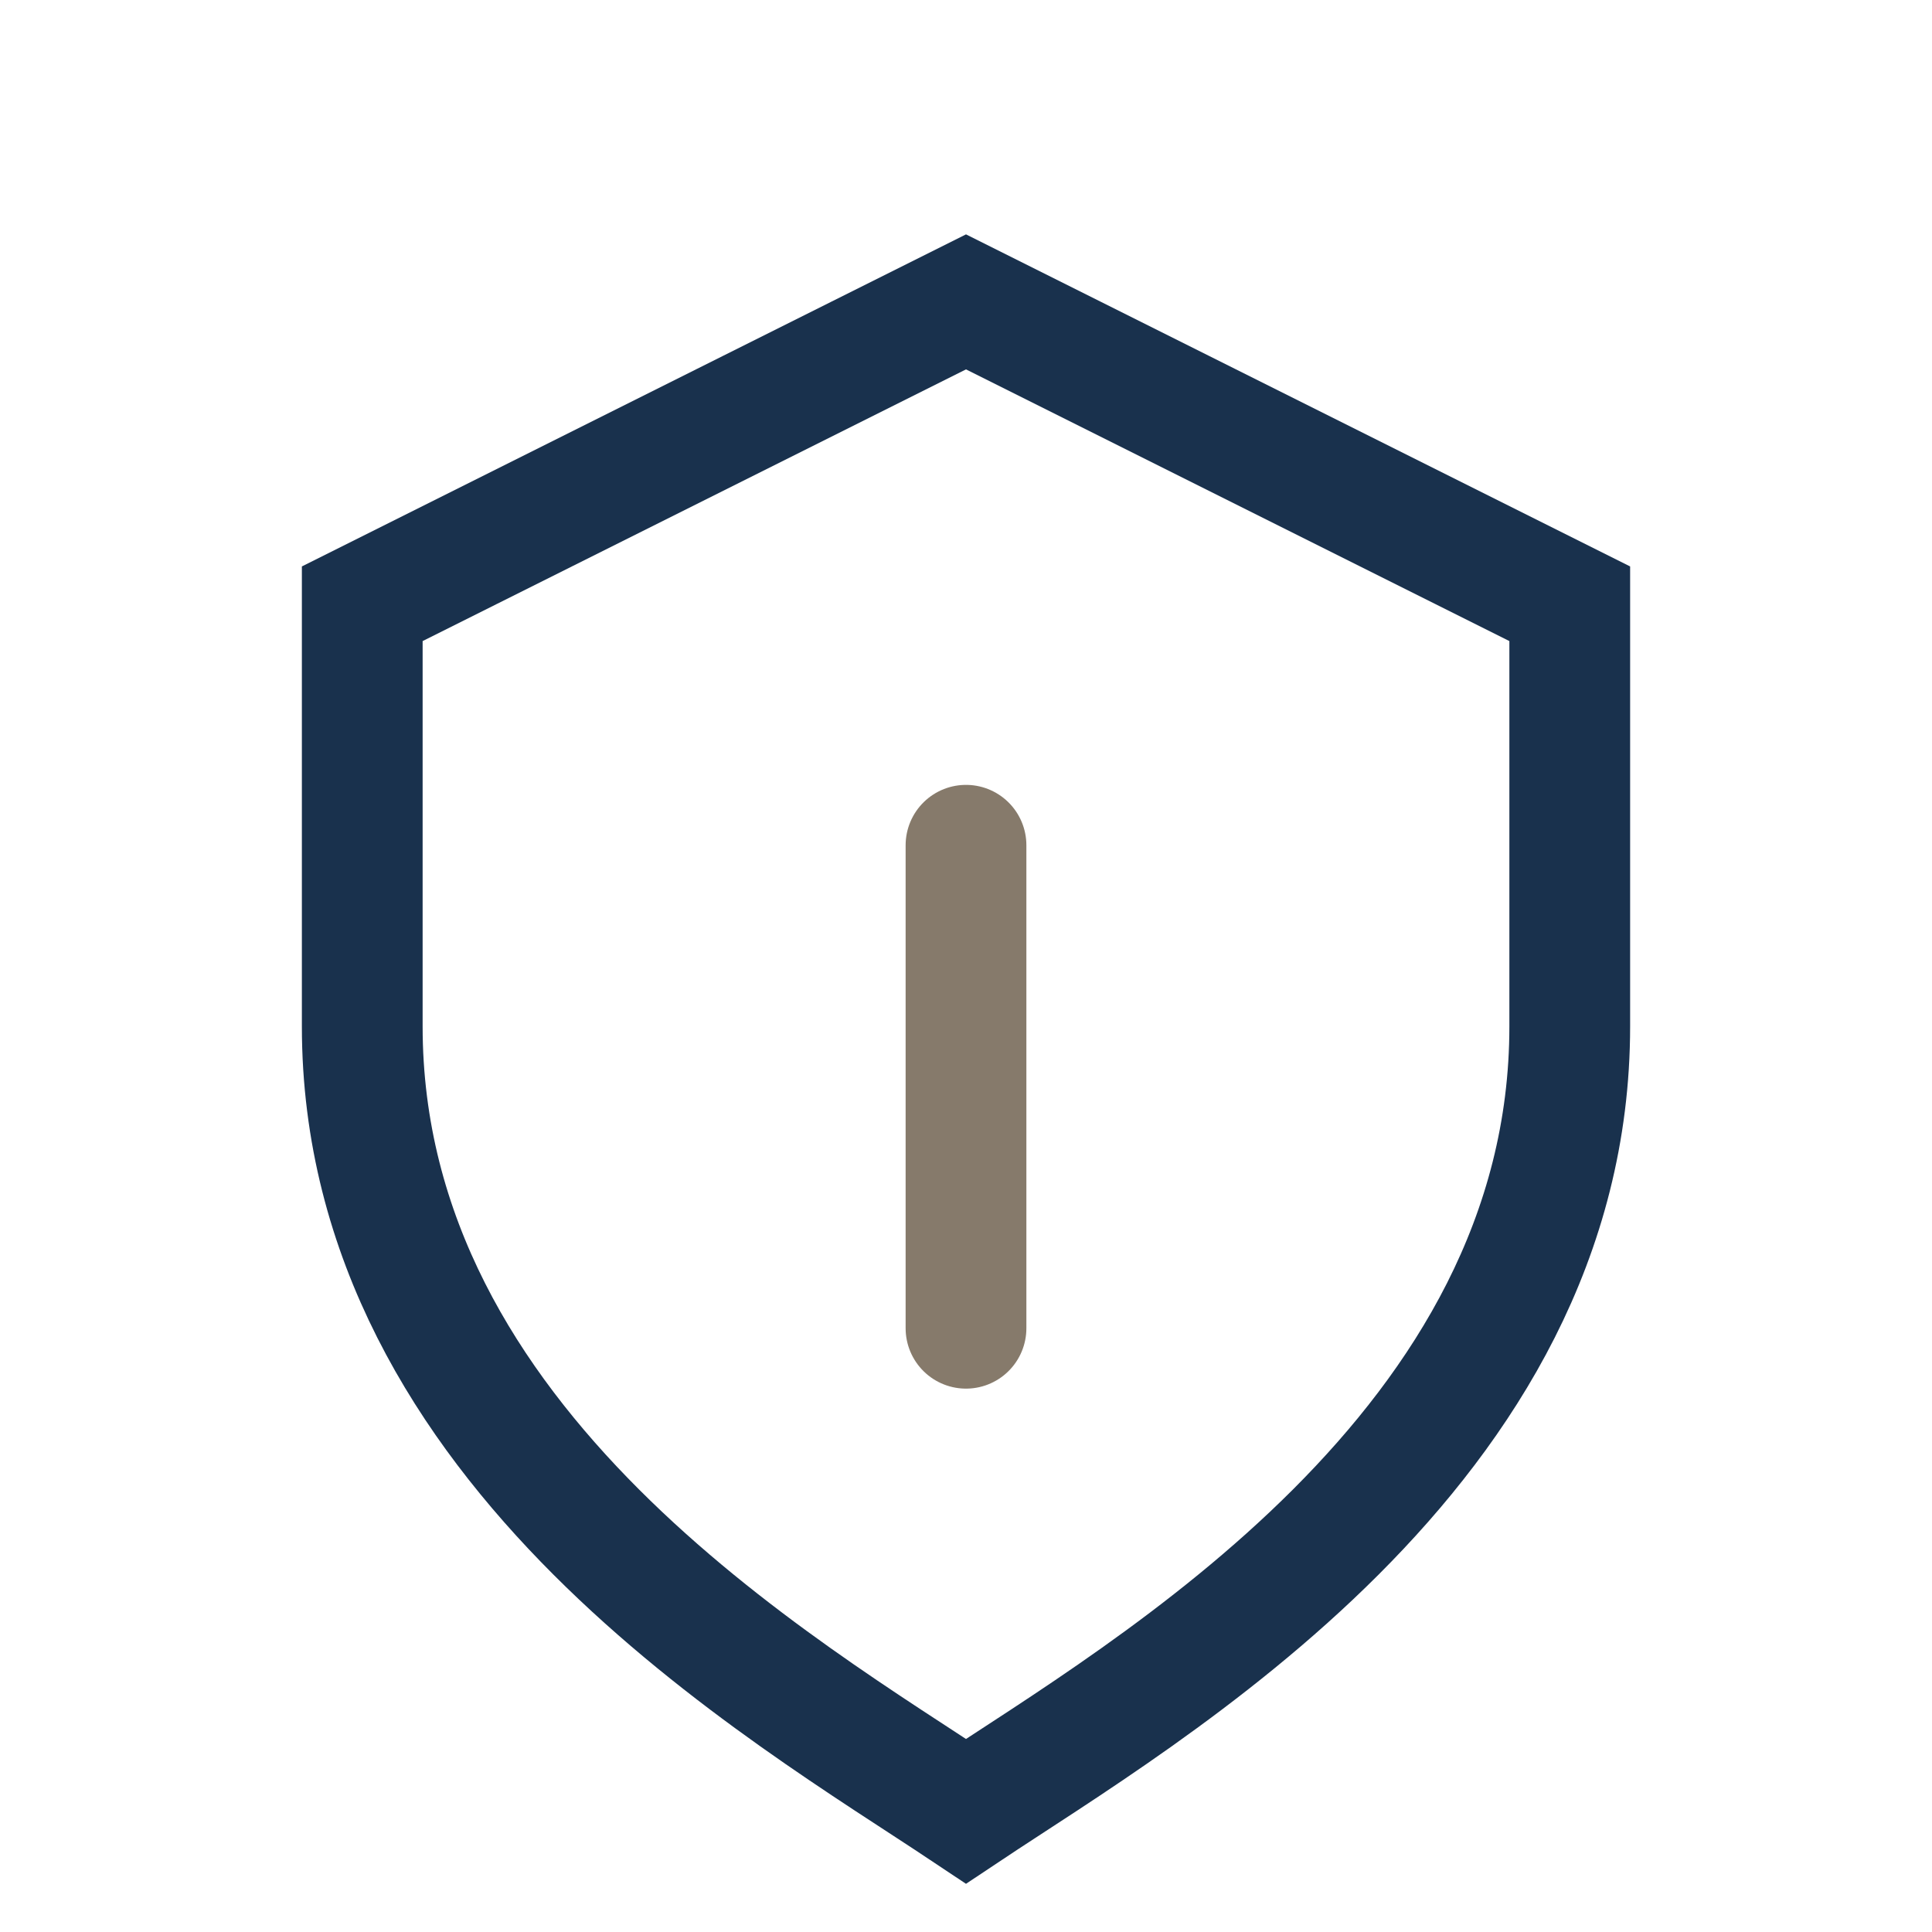<?xml version="1.0" encoding="UTF-8"?>
<svg xmlns="http://www.w3.org/2000/svg" width="32" height="32" viewBox="0 0 32 32"><path d="M16 5l10 5v7c0 7-7 11-10 13-3-2-10-6-10-13V10z" fill="none" stroke="#19314D" stroke-width="2"/><path d="M16 14v8" stroke="#867a6b" stroke-linecap="round" stroke-width="2"/></svg>